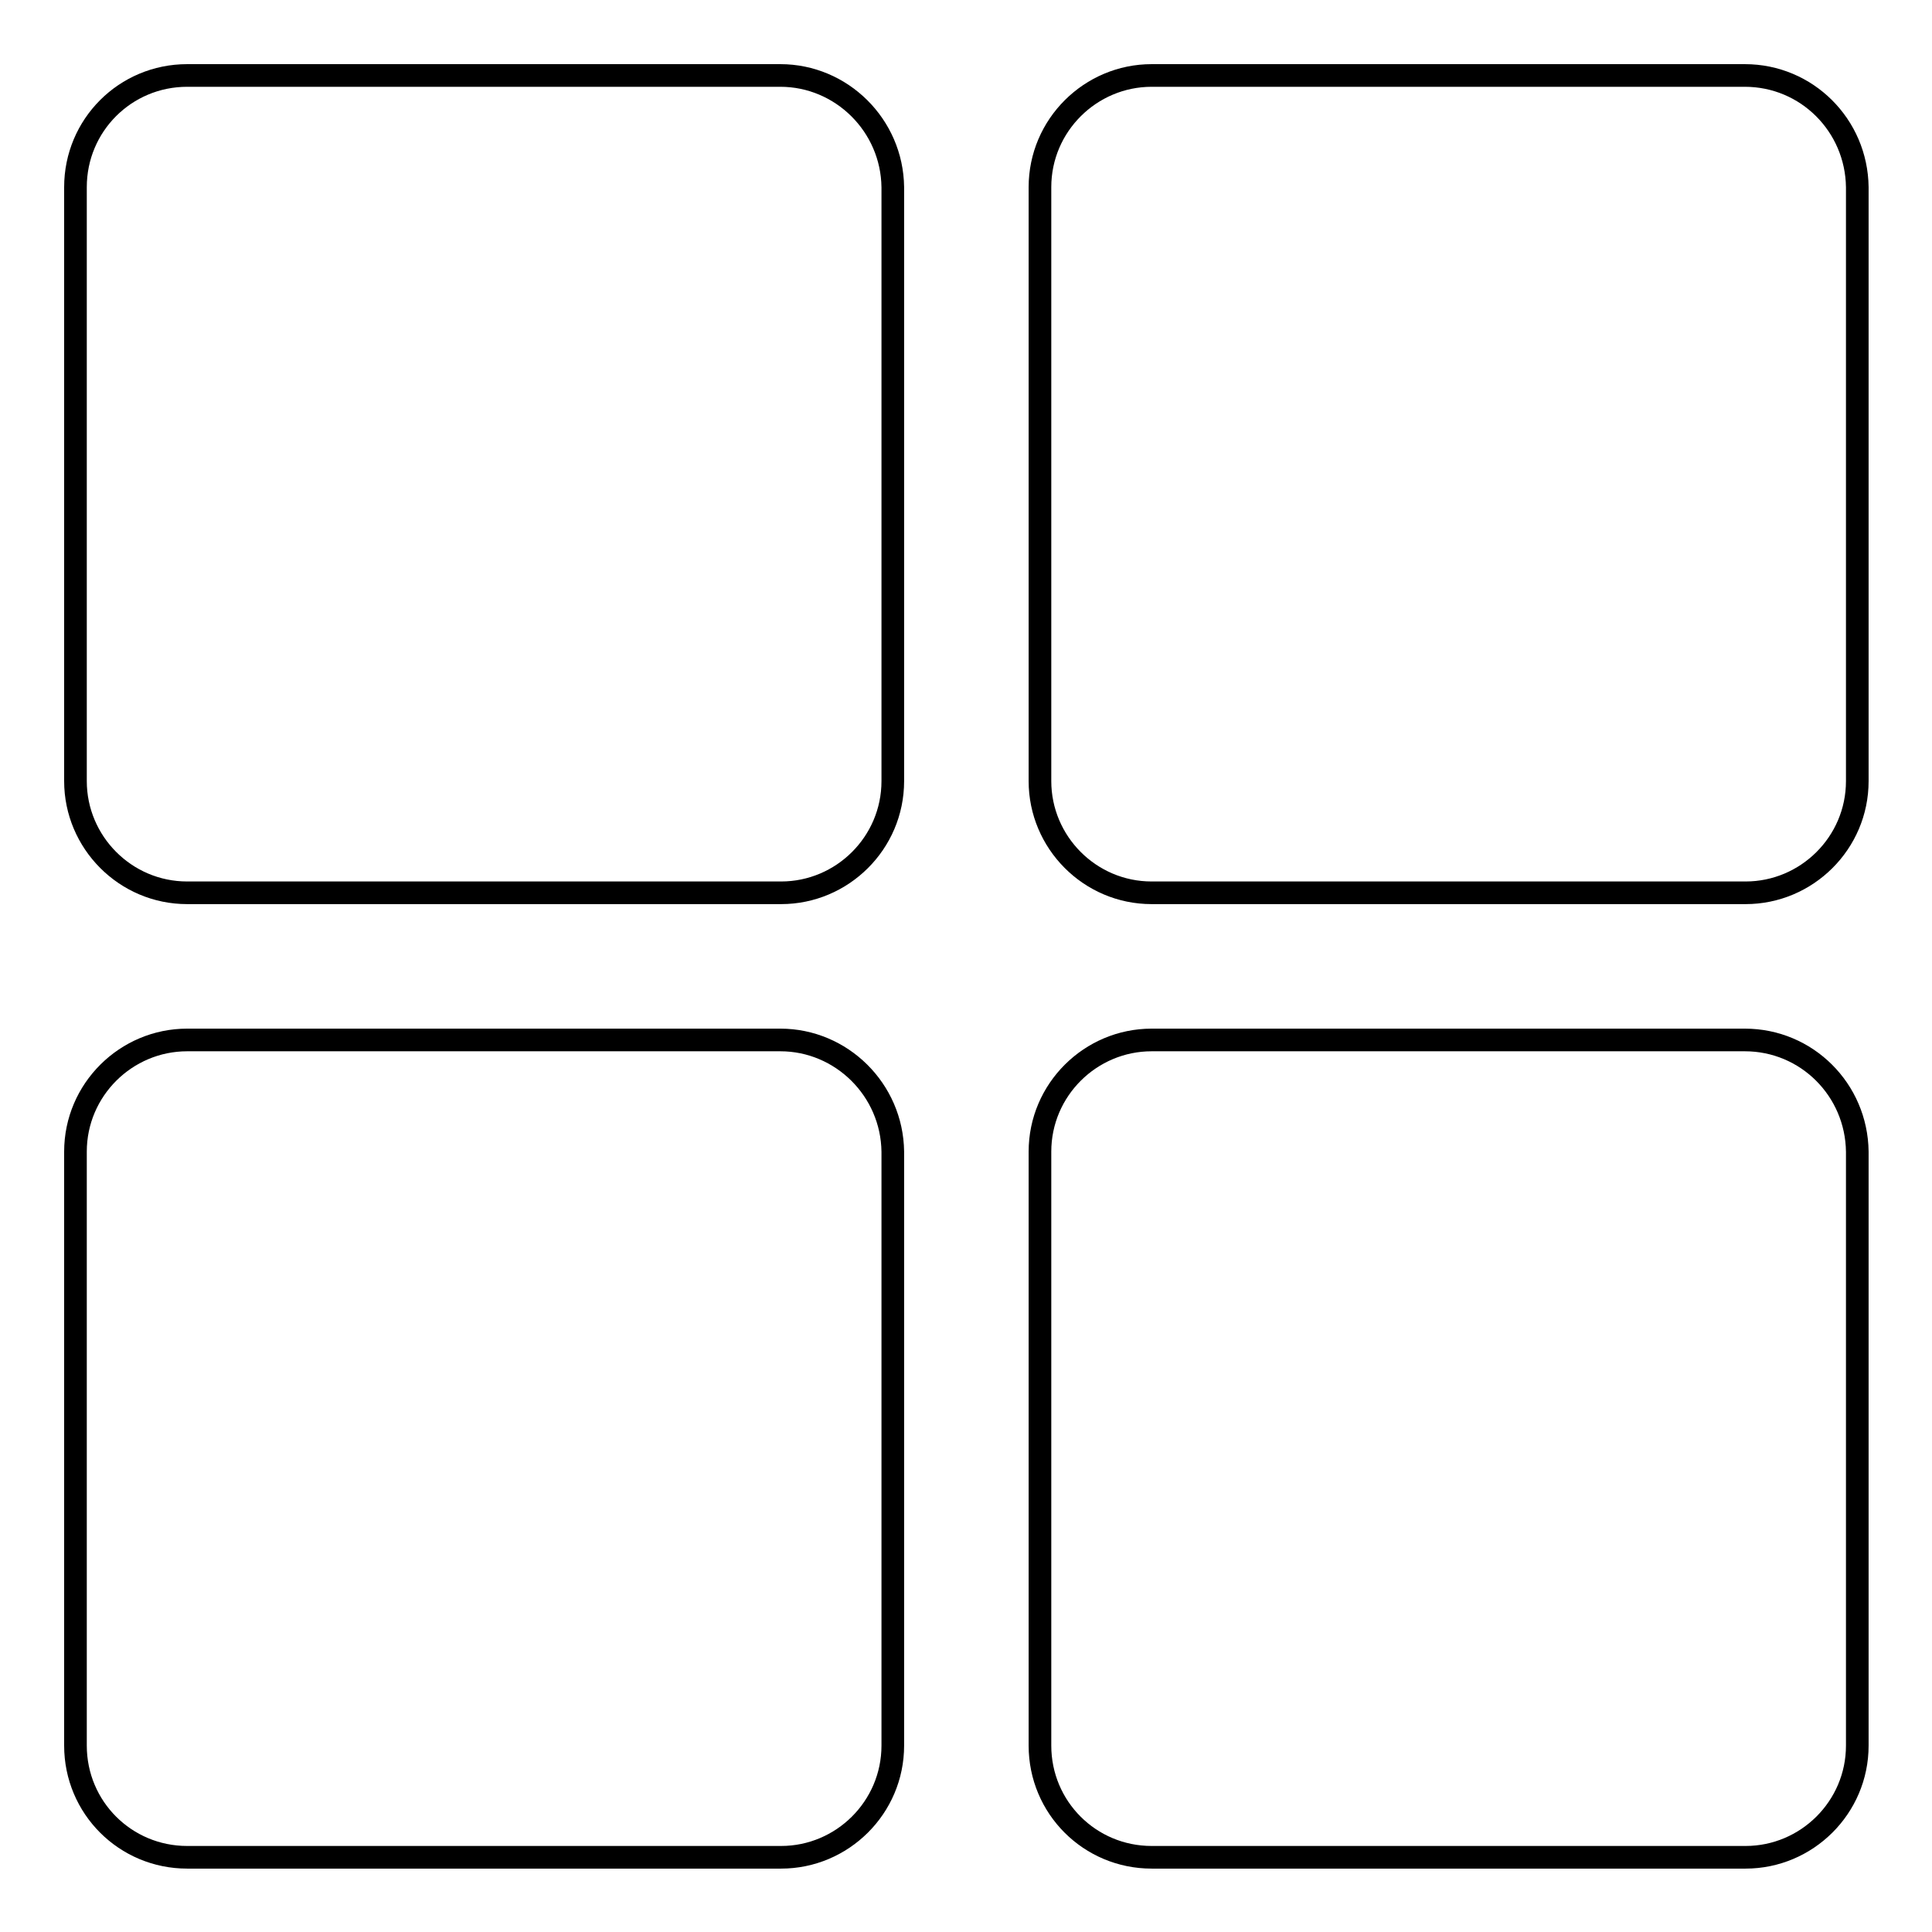<?xml version="1.0" encoding="utf-8"?>
<!-- Svg Vector Icons : http://www.onlinewebfonts.com/icon -->
<!DOCTYPE svg PUBLIC "-//W3C//DTD SVG 1.1//EN" "http://www.w3.org/Graphics/SVG/1.1/DTD/svg11.dtd">
<svg version="1.1" xmlns="http://www.w3.org/2000/svg" xmlns:xlink="http://www.w3.org/1999/xlink" x="0px" y="0px" viewBox="0 0 256 256" enable-background="new 0 0 256 256" xml:space="preserve">
<g><g><path stroke-width="3" fill-opacity="0" stroke="#000000"  d="M103.4,10H24.8C16.6,10,10,16.6,10,24.8v78.7c0,8.1,6.6,14.8,14.8,14.8h78.7c8.1,0,14.8-6.6,14.8-14.8V24.8C118.2,16.6,111.5,10,103.4,10z M231.2,10h-78.6c-8.1,0-14.8,6.6-14.8,14.8v78.7c0,8.1,6.6,14.8,14.8,14.8h78.7c8.1,0,14.8-6.6,14.8-14.8V24.8C246,16.6,239.4,10,231.2,10z M231.2,137.8h-78.6c-8.1,0-14.8,6.6-14.8,14.8v78.7c0,8.2,6.6,14.8,14.8,14.8h78.7c8.1,0,14.8-6.6,14.8-14.8v-78.7C246,144.4,239.4,137.8,231.2,137.8z M103.4,137.8H24.8c-8.1,0-14.8,6.6-14.8,14.8v78.7c0,8.2,6.6,14.8,14.8,14.8h78.7c8.1,0,14.8-6.6,14.8-14.8v-78.7C118.2,144.4,111.5,137.8,103.4,137.8z"/></g></g>
</svg>